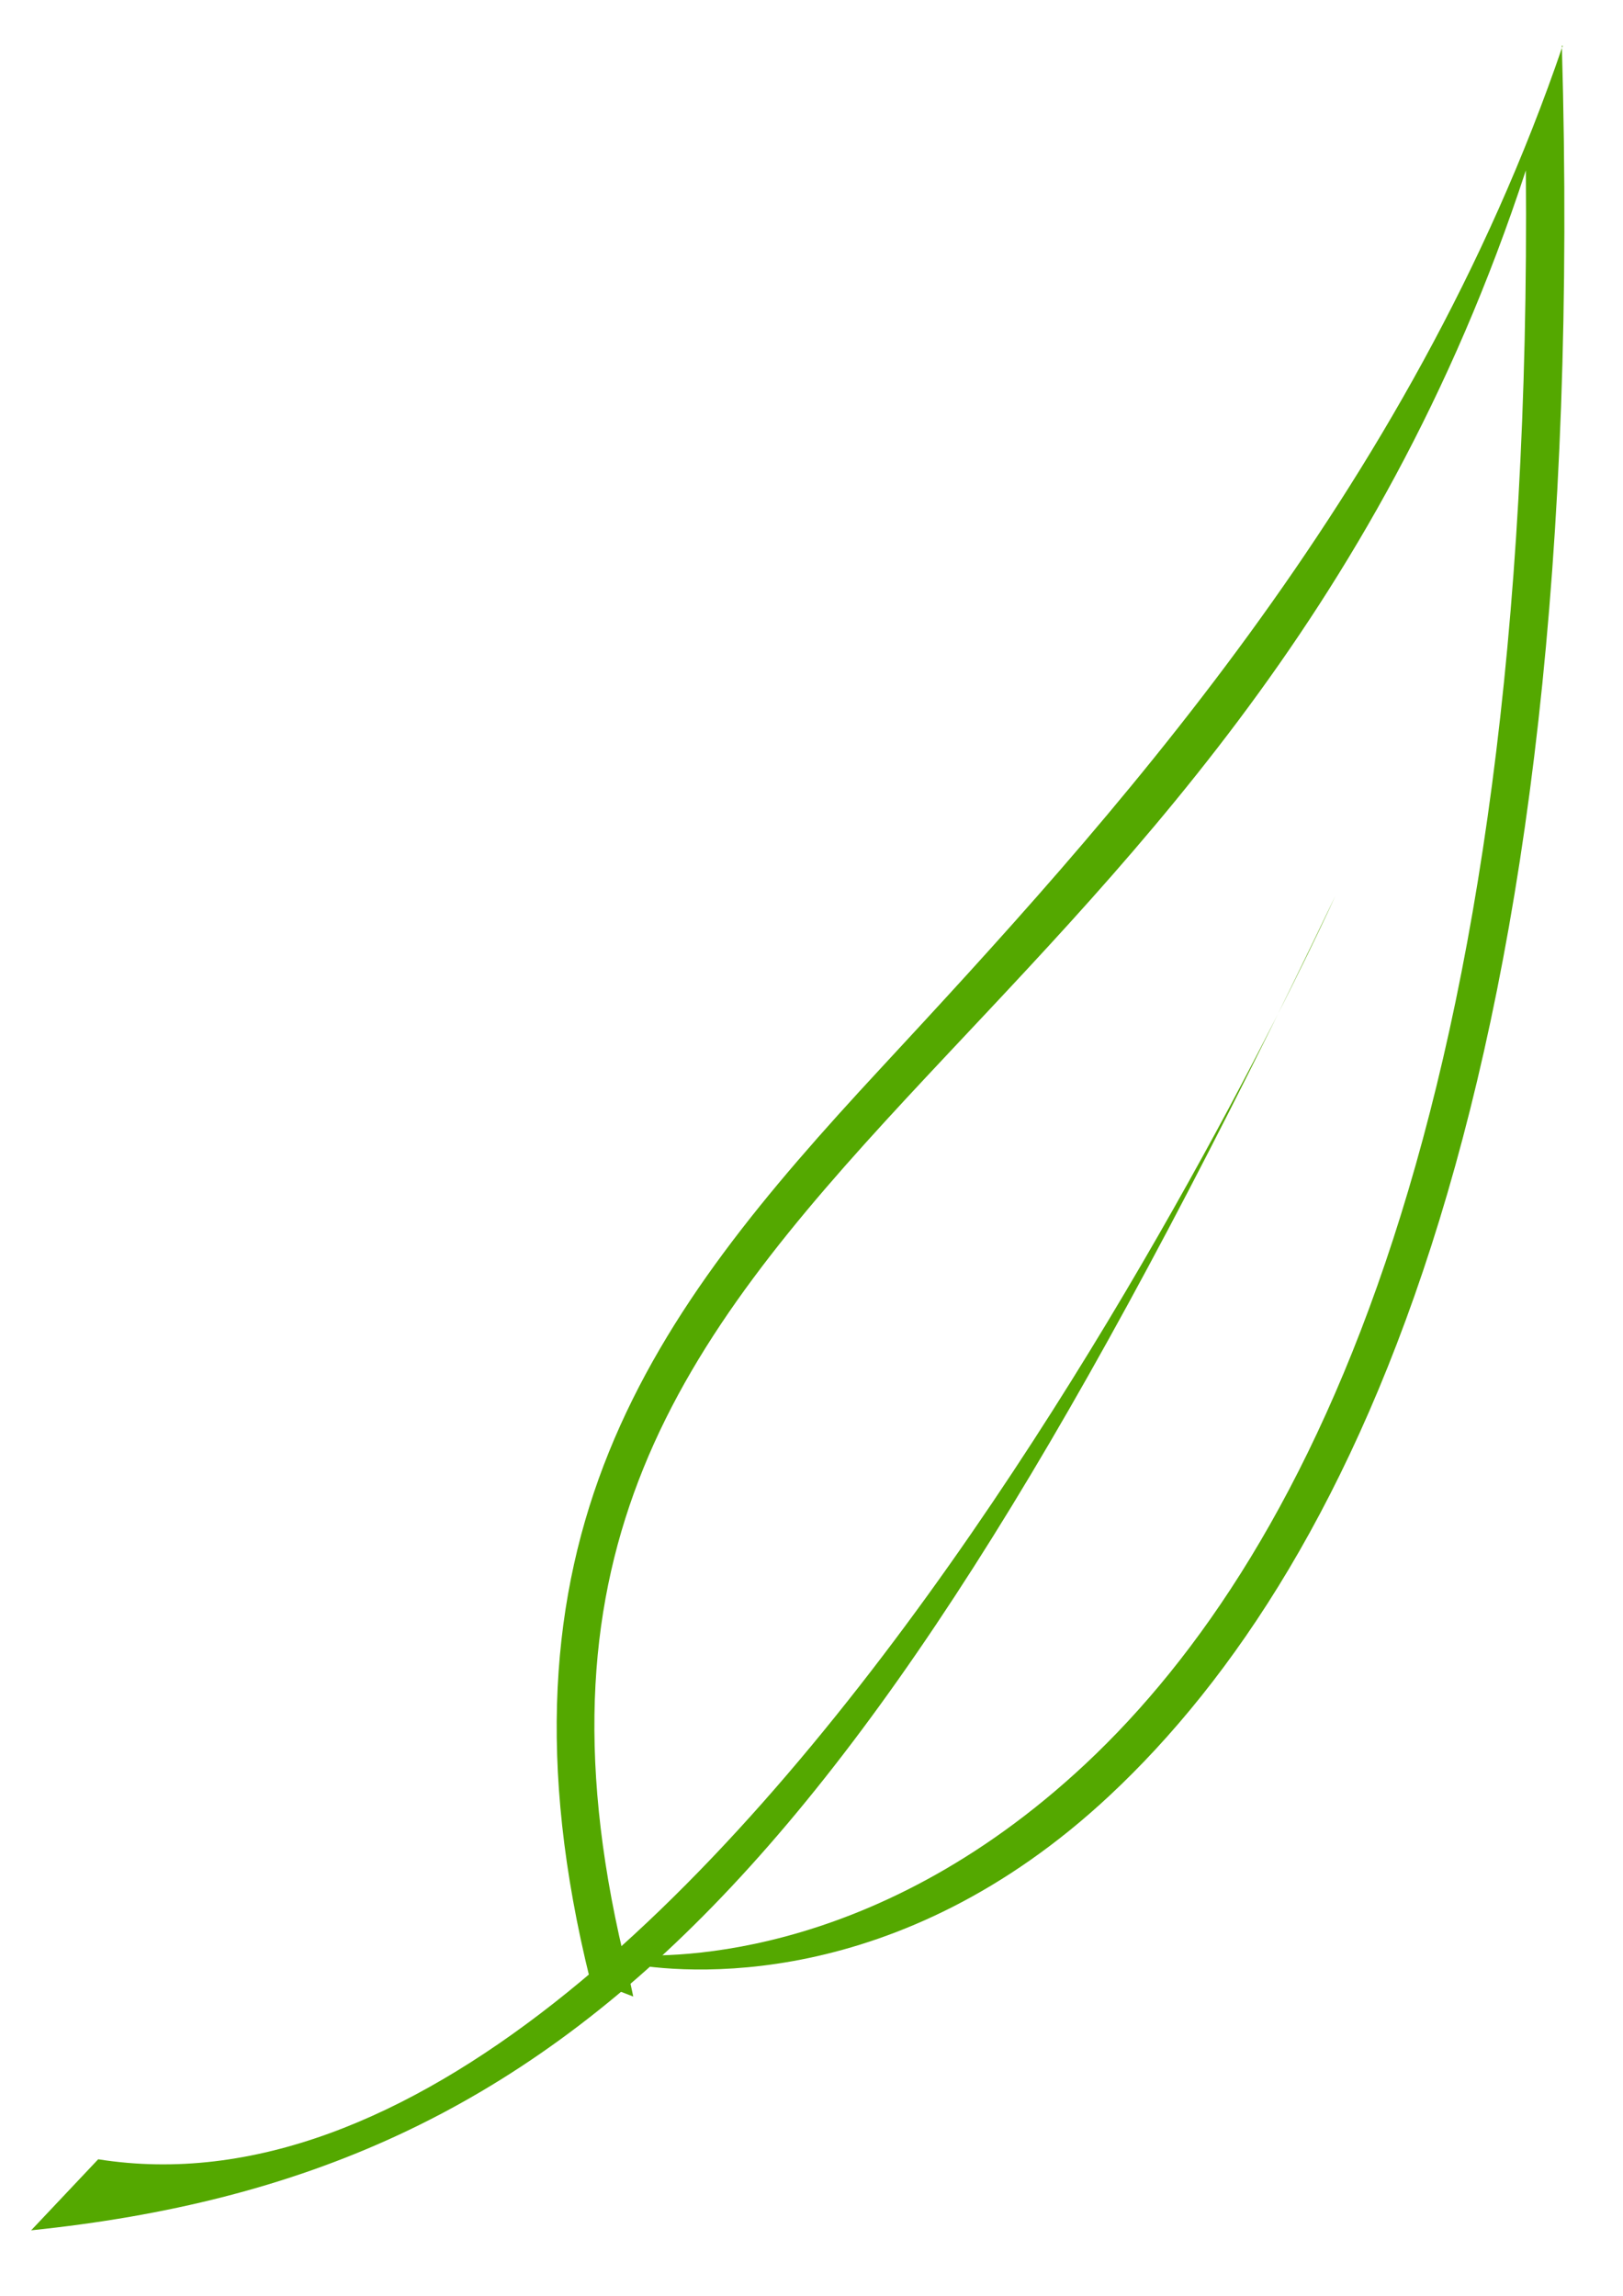 <?xml version="1.0"?><svg width="793.701" height="1122.52" xmlns="http://www.w3.org/2000/svg">
 <title>greenleaf</title>

 <g>
  <title>Layer 1</title>
  <g externalResourcesRequired="false" id="layer1">
   <path fill="#000000" stroke-width="1px" id="path12384" d="m-561.17,-792.574l0,0"/>
   <path fill="#000000" stroke-width="1px" id="path12382" d="m-561.879,-714.235l0,0"/>
   <path fill="#000000" stroke-width="1px" id="path12376" d="m-504.302,-792.574l0,0"/>
   <path fill="#000000" stroke-width="1px" id="path12374" d="m-504.049,-714.235l0,0"/>
   <path fill="#000000" stroke-width="1px" id="path12366" d="m-323.975,-792.574l0,0"/>
   <path fill="#000000" stroke-width="1px" id="path12364" d="m-325.139,-714.235l0,0"/>
   <path fill="#000000" stroke-width="1px" id="path12356" d="m-142.432,-792.574l0,0"/>
   <path fill="#000000" stroke-width="1px" id="path12354" d="m-142.635,-714.235l0,0"/>
   <g id="svg_1">
    <path fill="#54a800" fill-rule="evenodd" stroke-width="1px" id="path1383" d="m15.238,1090.499c266.238,-27.553 409.962,-177.439 637.815,-652.485c0,0 -301.372,665.926 -605.029,617.748l-32.786,34.737z"/>
    <path fill="#54a800" fill-rule="evenodd" stroke-linecap="square" stroke-miterlimit="4" id="path1381" d="m764.218,22.338c-74.975,220.099 -223.102,380.9 -333.916,500.438c-55.407,59.769 -104.161,117.194 -132.482,187.078c-28.321,69.883 -35.584,151.92 -9.232,258.199l21.092,8.14c0,0 -3.061,-14.361 -3.532,-16.342c27.343,5.347 132.686,15.237 236.705,-82.134c120.559,-112.854 235.407,-352.244 220.945,-855.393l0.419,0.015zm-18.026,60.966c3.753,457.71 -104.923,675.792 -215.321,779.134c-106.152,99.368 -209.748,94.573 -226.02,93.205c-23.393,-99.217 -16.245,-173.495 9.782,-237.717c26.663,-65.792 73.531,-121.502 128.569,-180.873c101.543,-109.536 230.321,-231.667 302.99,-453.75z"/>
   </g>
  </g>
 </g>
</svg>
